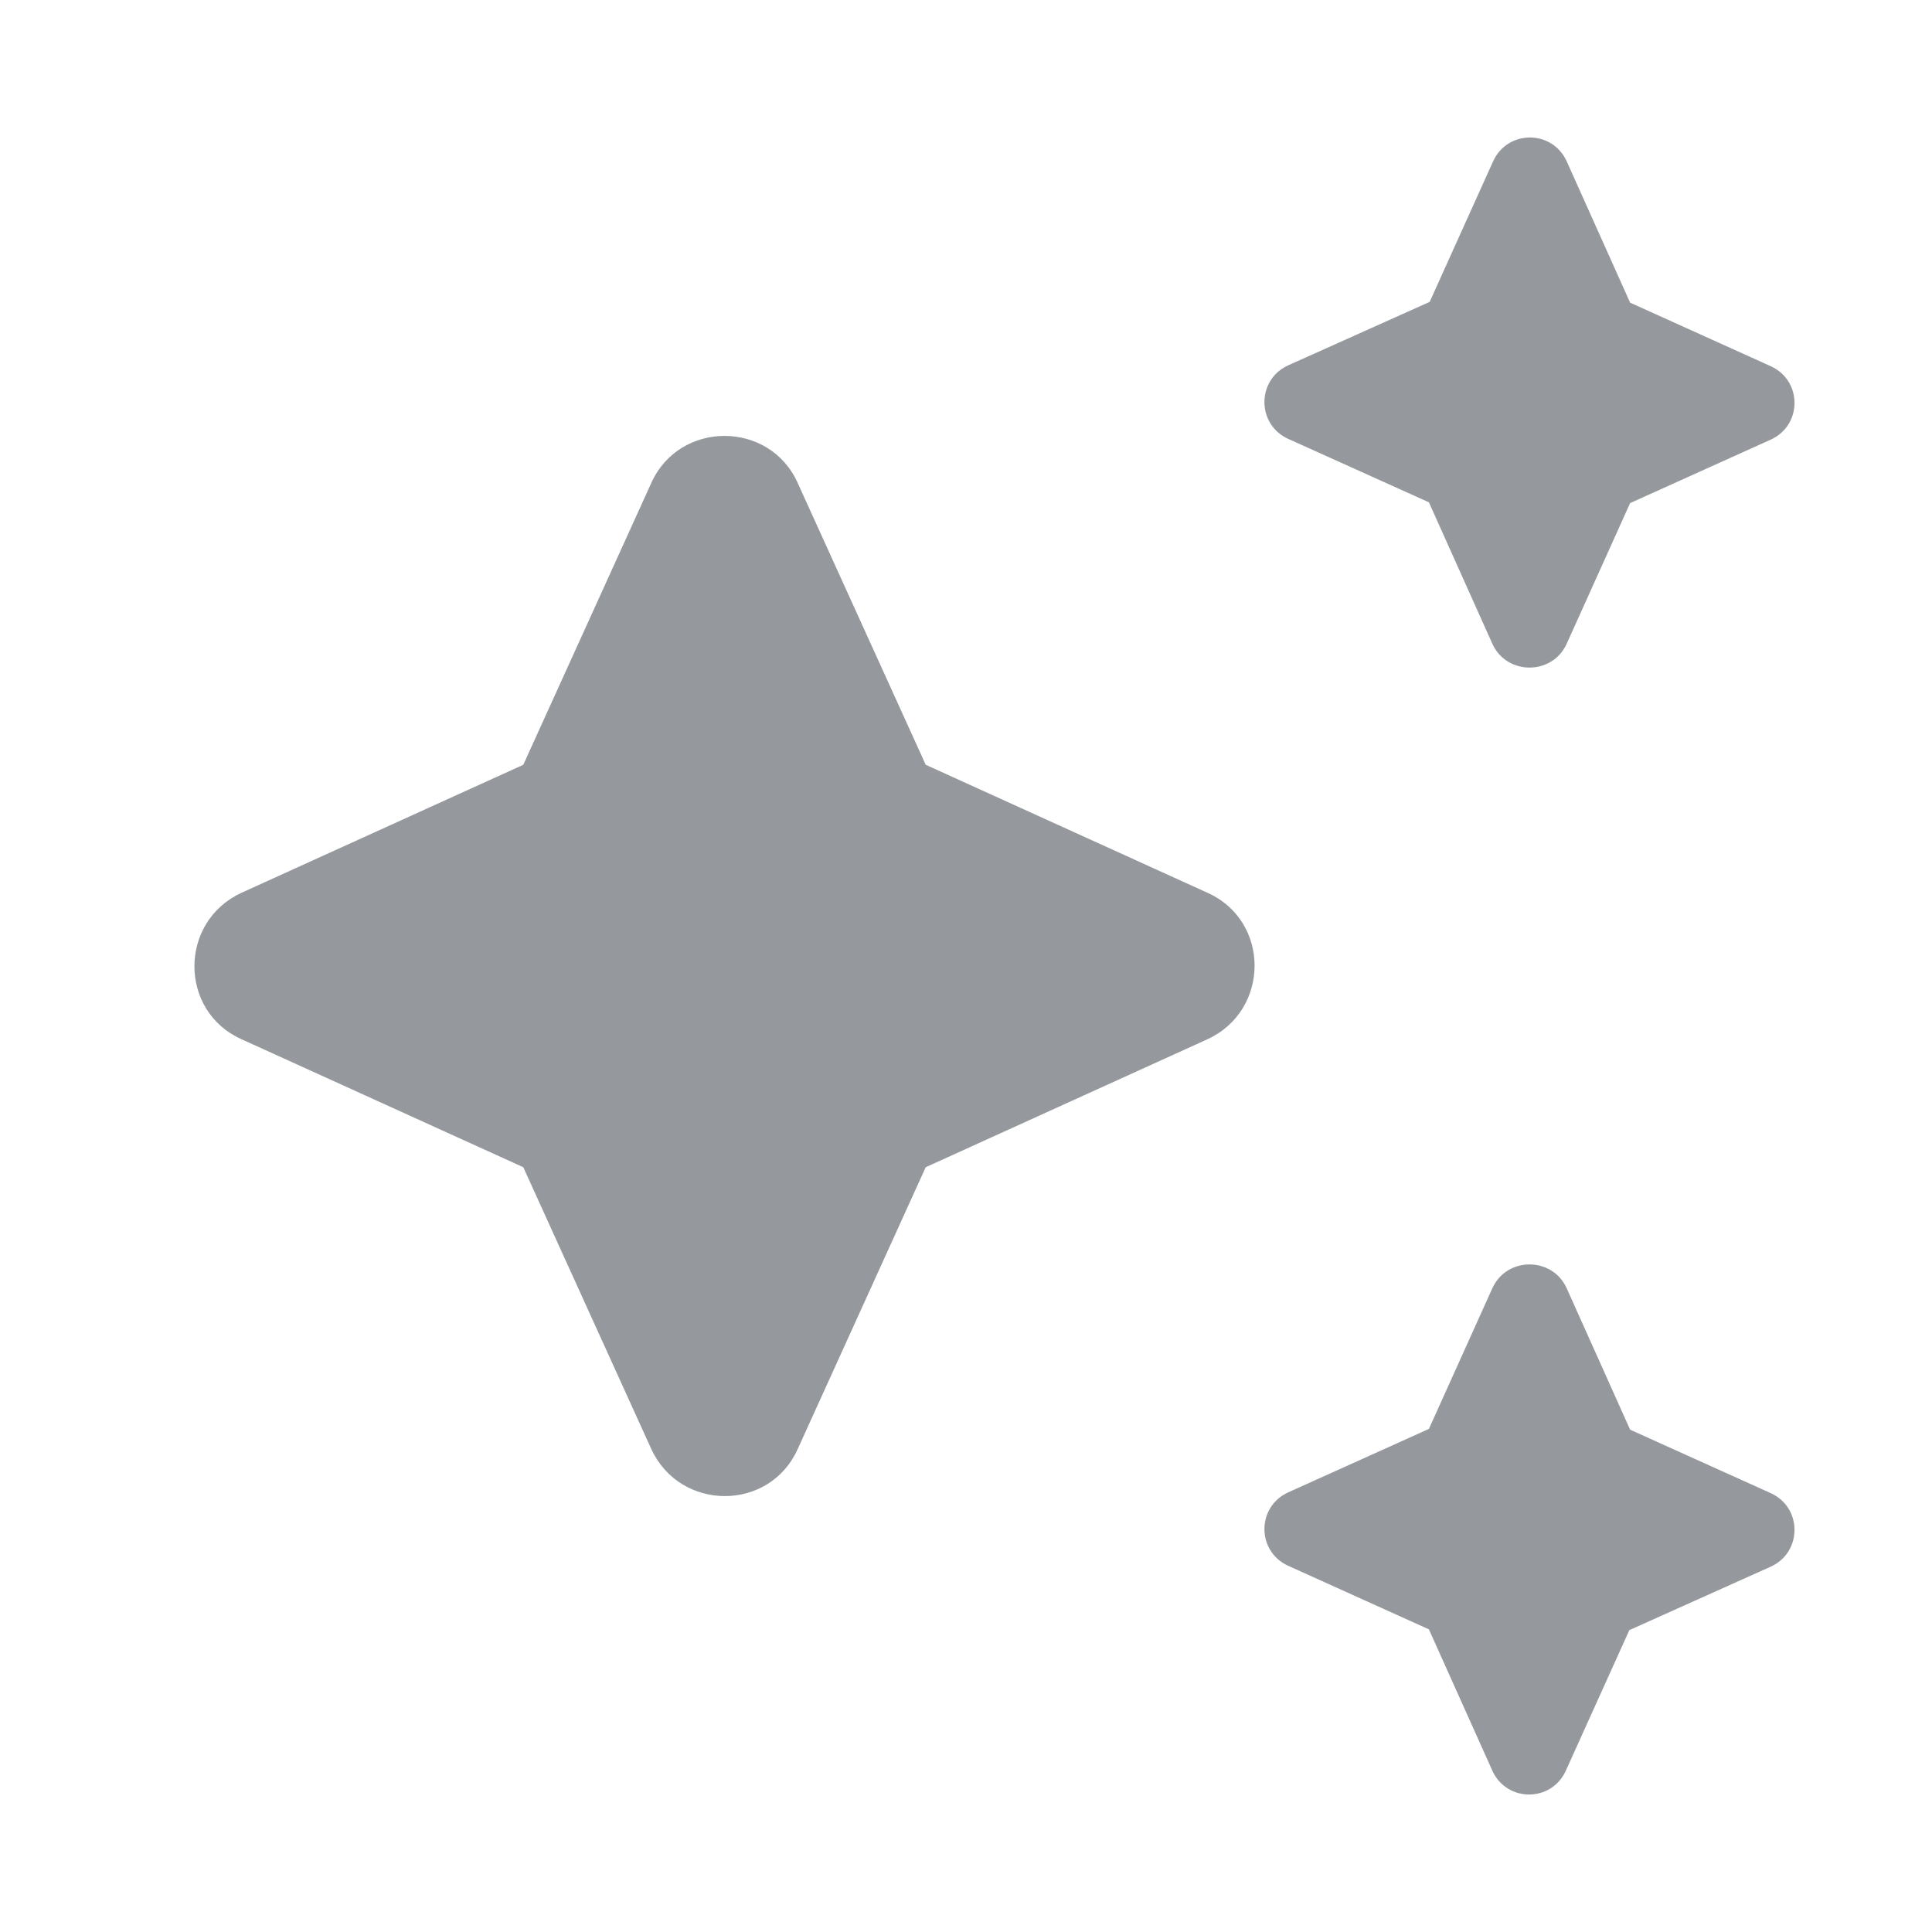 <svg width="20" height="20" viewBox="0 0 20 20" fill="none" xmlns="http://www.w3.org/2000/svg">
<rect x="0" y="0" width="20" height="20" fill="#333333" stroke="none"/>
<g clip-path="url(#clip0_1292_2838)">
<rect width="20" height="20" fill="white"/>
<path d="M16.217 6.667L16.875 5.208L18.333 4.55C18.658 4.4 18.658 3.942 18.333 3.792L16.875 3.133L16.217 1.667C16.067 1.342 15.608 1.342 15.458 1.667L14.8 3.125L13.333 3.783C13.008 3.933 13.008 4.392 13.333 4.542L14.792 5.2L15.45 6.667C15.6 6.992 16.067 6.992 16.217 6.667ZM9.583 7.917L8.258 5C7.967 4.35 7.033 4.35 6.742 5L5.417 7.917L2.5 9.242C1.85 9.542 1.85 10.467 2.5 10.758L5.417 12.083L6.742 15C7.042 15.65 7.967 15.65 8.258 15L9.583 12.083L12.5 10.758C13.15 10.458 13.15 9.533 12.5 9.242L9.583 7.917ZM15.45 13.333L14.792 14.792L13.333 15.45C13.008 15.6 13.008 16.058 13.333 16.208L14.792 16.867L15.45 18.333C15.6 18.658 16.058 18.658 16.208 18.333L16.867 16.875L18.333 16.217C18.658 16.067 18.658 15.608 18.333 15.458L16.875 14.8L16.217 13.333C16.067 13.008 15.6 13.008 15.45 13.333Z" fill="#95999E"/>
</g>
<defs>
<clipPath id="clip0_1292_2838">
<rect width="20" height="20" fill="white"/>
</clipPath>
</defs>
</svg>
